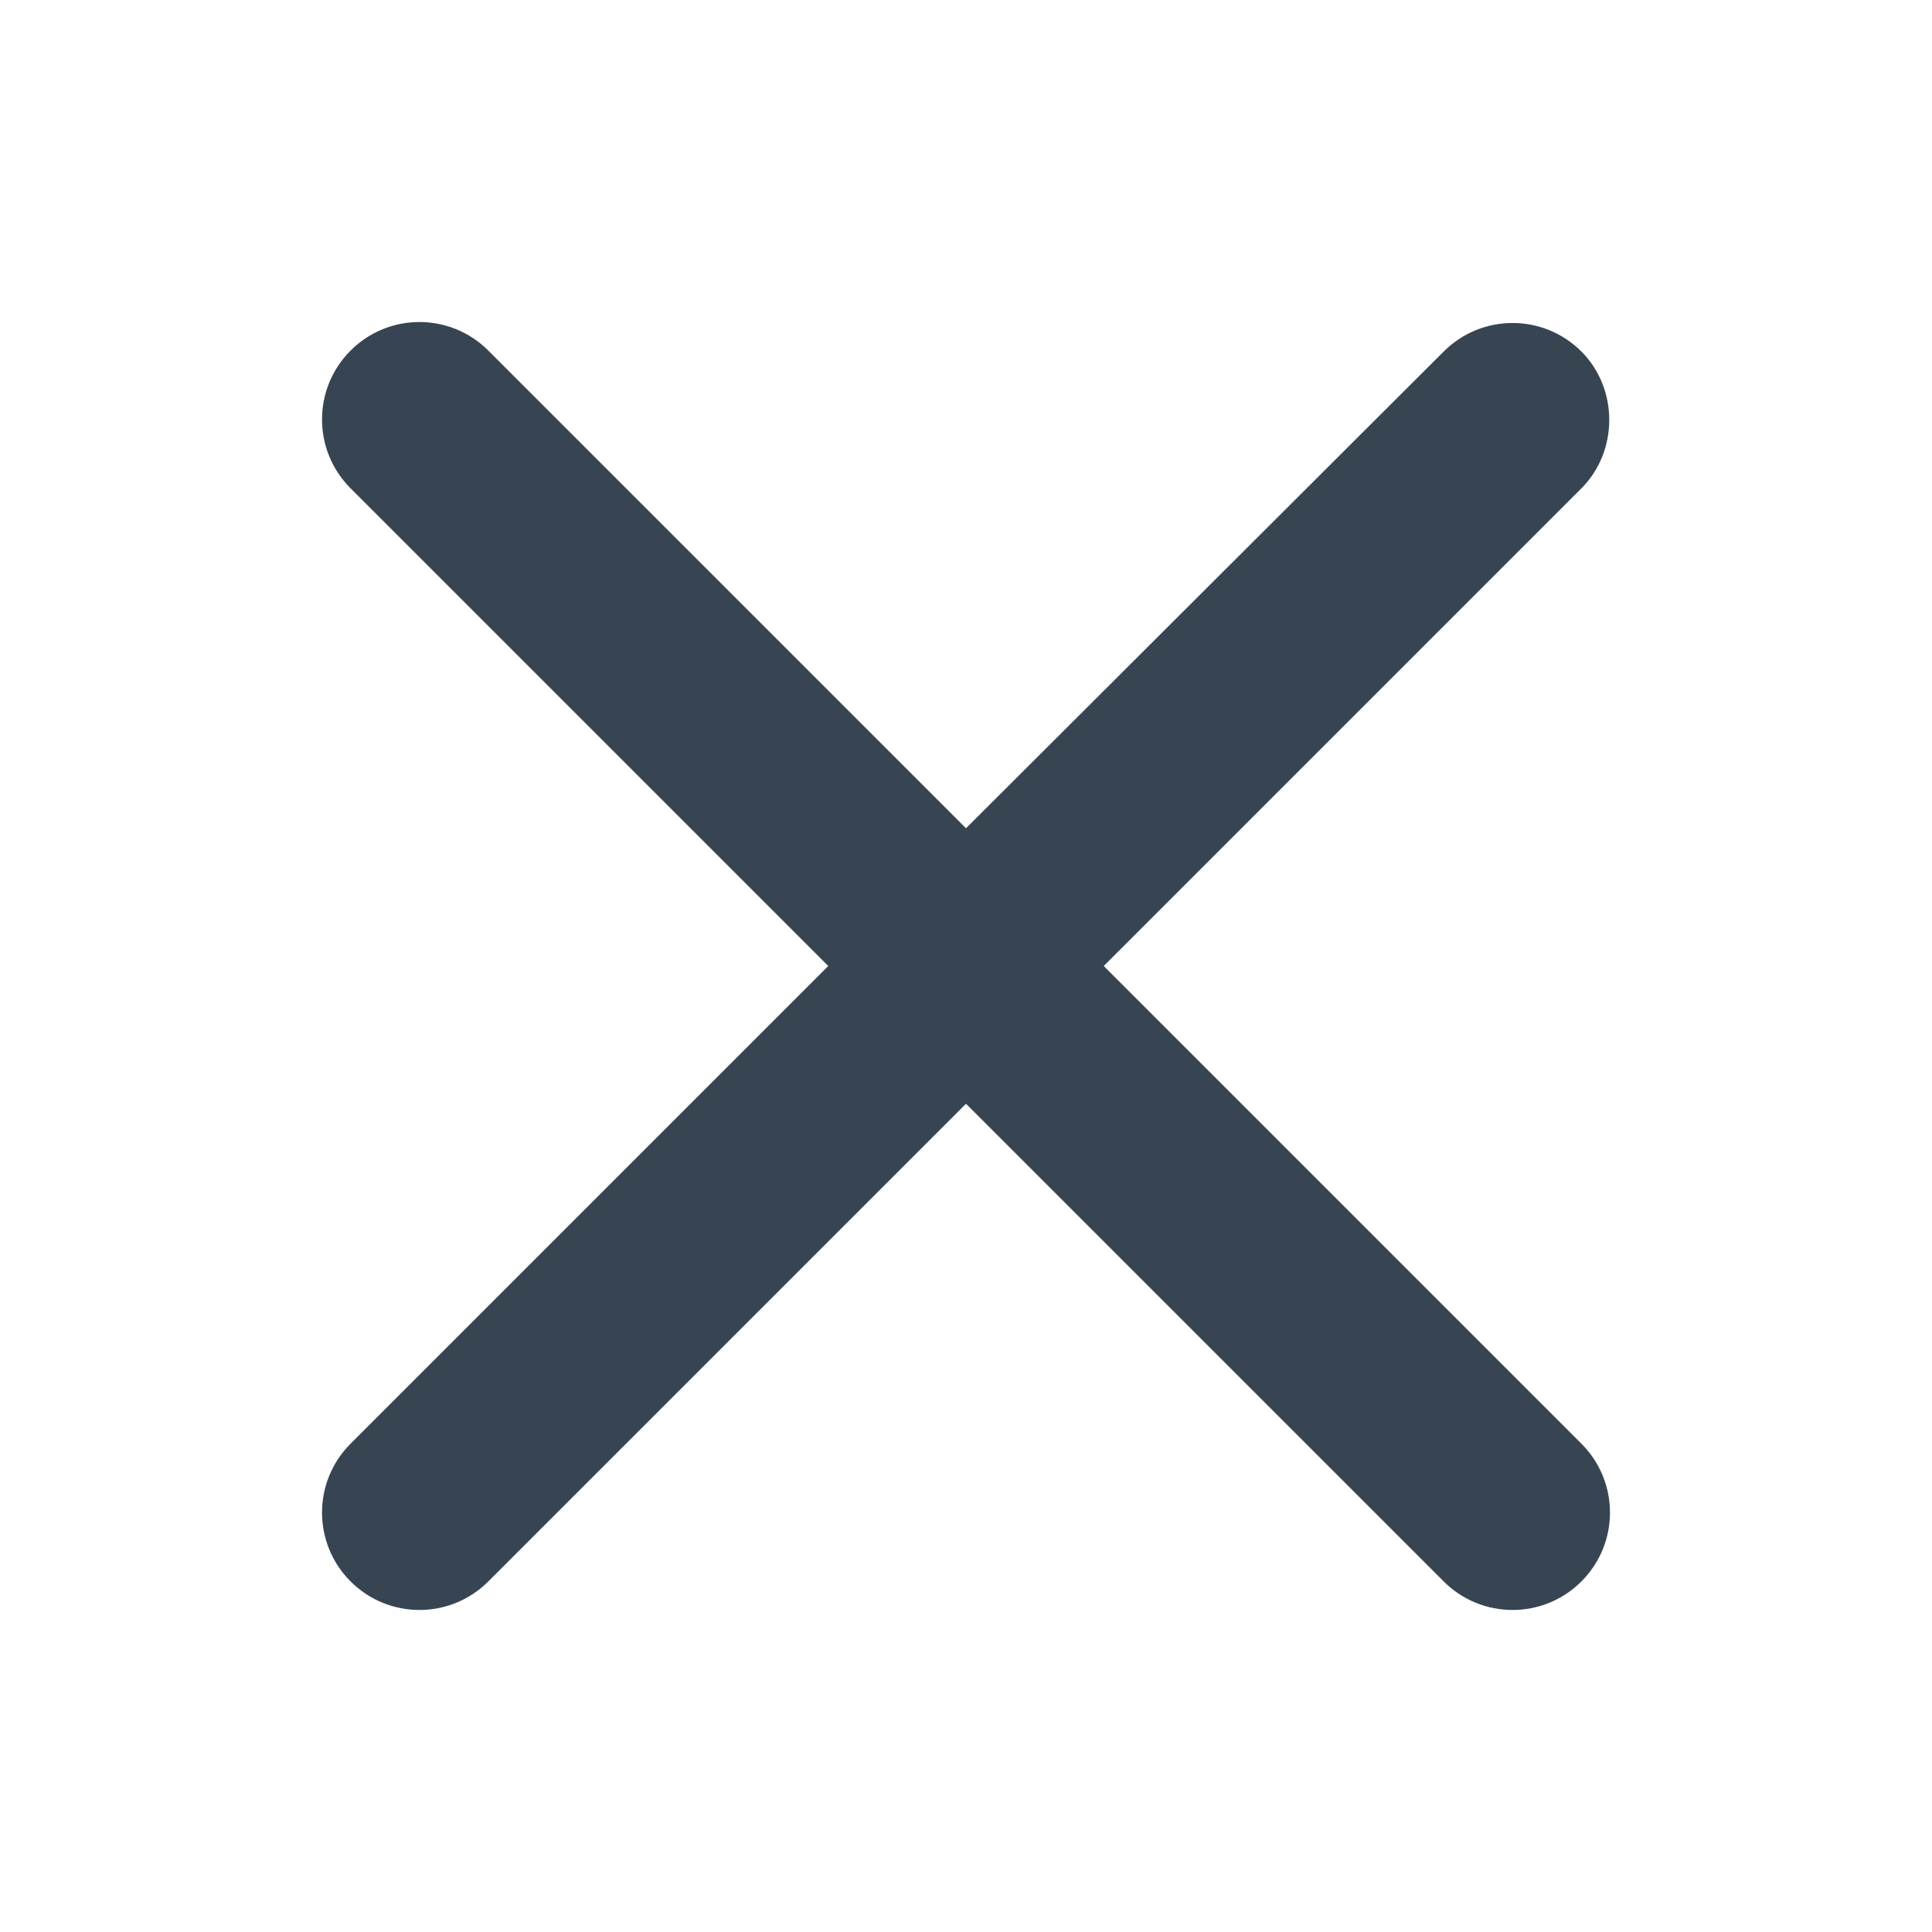 <svg width="24" height="24" viewBox="0 0 24 24" fill="none" xmlns="http://www.w3.org/2000/svg">
<path d="M19.645 4.367C19.172 3.894 18.407 3.894 17.934 4.367L12 10.289L6.066 4.355C5.593 3.882 4.828 3.882 4.355 4.355C3.882 4.828 3.882 5.593 4.355 6.066L10.289 12L4.355 17.934C3.882 18.407 3.882 19.172 4.355 19.645C4.828 20.118 5.593 20.118 6.066 19.645L12 13.711L17.934 19.645C18.407 20.118 19.172 20.118 19.645 19.645C20.118 19.172 20.118 18.407 19.645 17.934L13.711 12L19.645 6.066C20.106 5.605 20.106 4.828 19.645 4.367V4.367Z" fill="#374553"/>
</svg>
